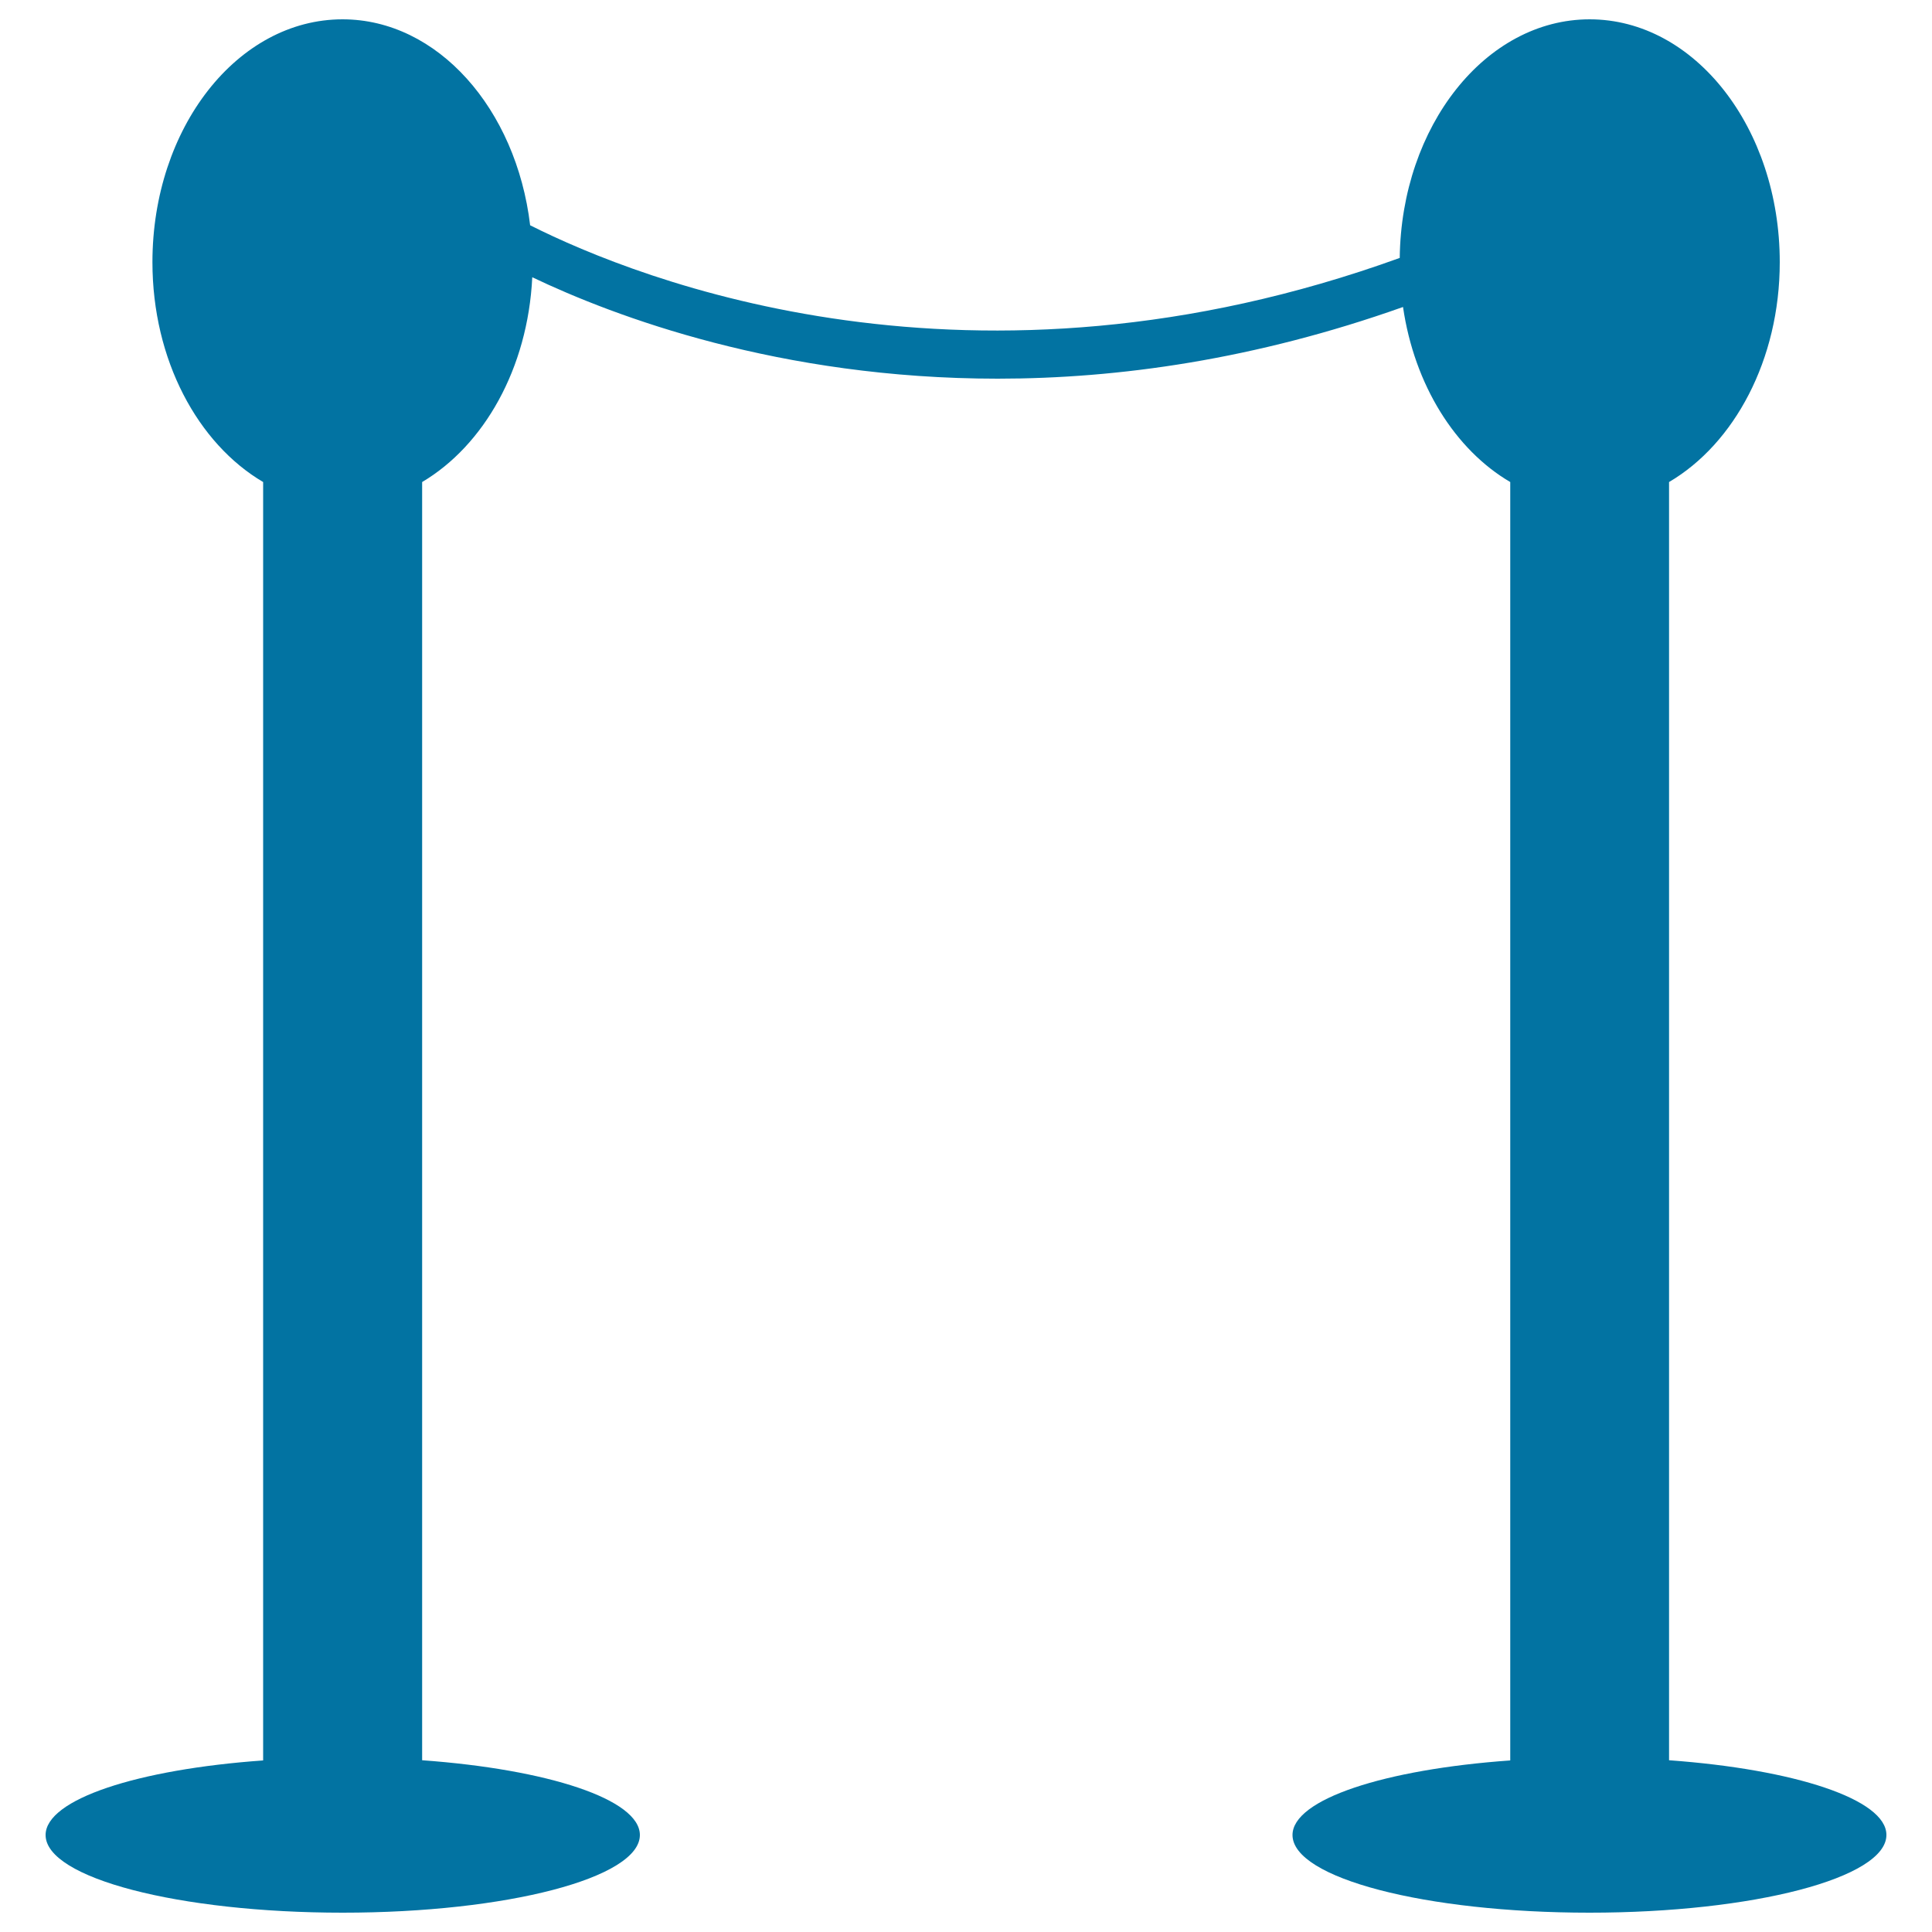 <svg xmlns="http://www.w3.org/2000/svg" viewBox="0 0 1000 1000" style="fill:#0273a2">
<title>Easy Net SVG icon</title>
<path d="M976.4,949.8c0,22.2-68.8,40.2-153.7,40.2c-84.9,0-153.7-17.9-153.7-40.2c0-18.5,47.7-34,112.7-38.6V249.5c-28.5-16.7-49.6-50.2-55.5-90.6C649.6,186.1,578.8,196,516.4,196c-112.9,0-198.4-32.2-240.9-52.5c-2.3,47.3-25.1,87.1-57,106v661.6c65,4.7,112.7,20.2,112.7,38.7c0,22.2-68.9,40.2-153.8,40.2c-84.8,0-153.8-17.9-153.8-40.2c0-18.5,47.7-34,112.6-38.6V249.5c-33.8-19.9-57.3-63.2-57.3-113.8c0-69.5,44-125.7,98.4-125.7c49.2,0,89.9,46.3,97.1,106.6c56.7,28.5,228.8,97,450.1,16.9C725.3,65.2,769,10,822.8,10c54.4,0,98.4,56.3,98.4,125.7c0,50.6-23.6,94-57.3,113.8v661.6C928.8,915.8,976.5,931.3,976.4,949.8z"/>
</svg>